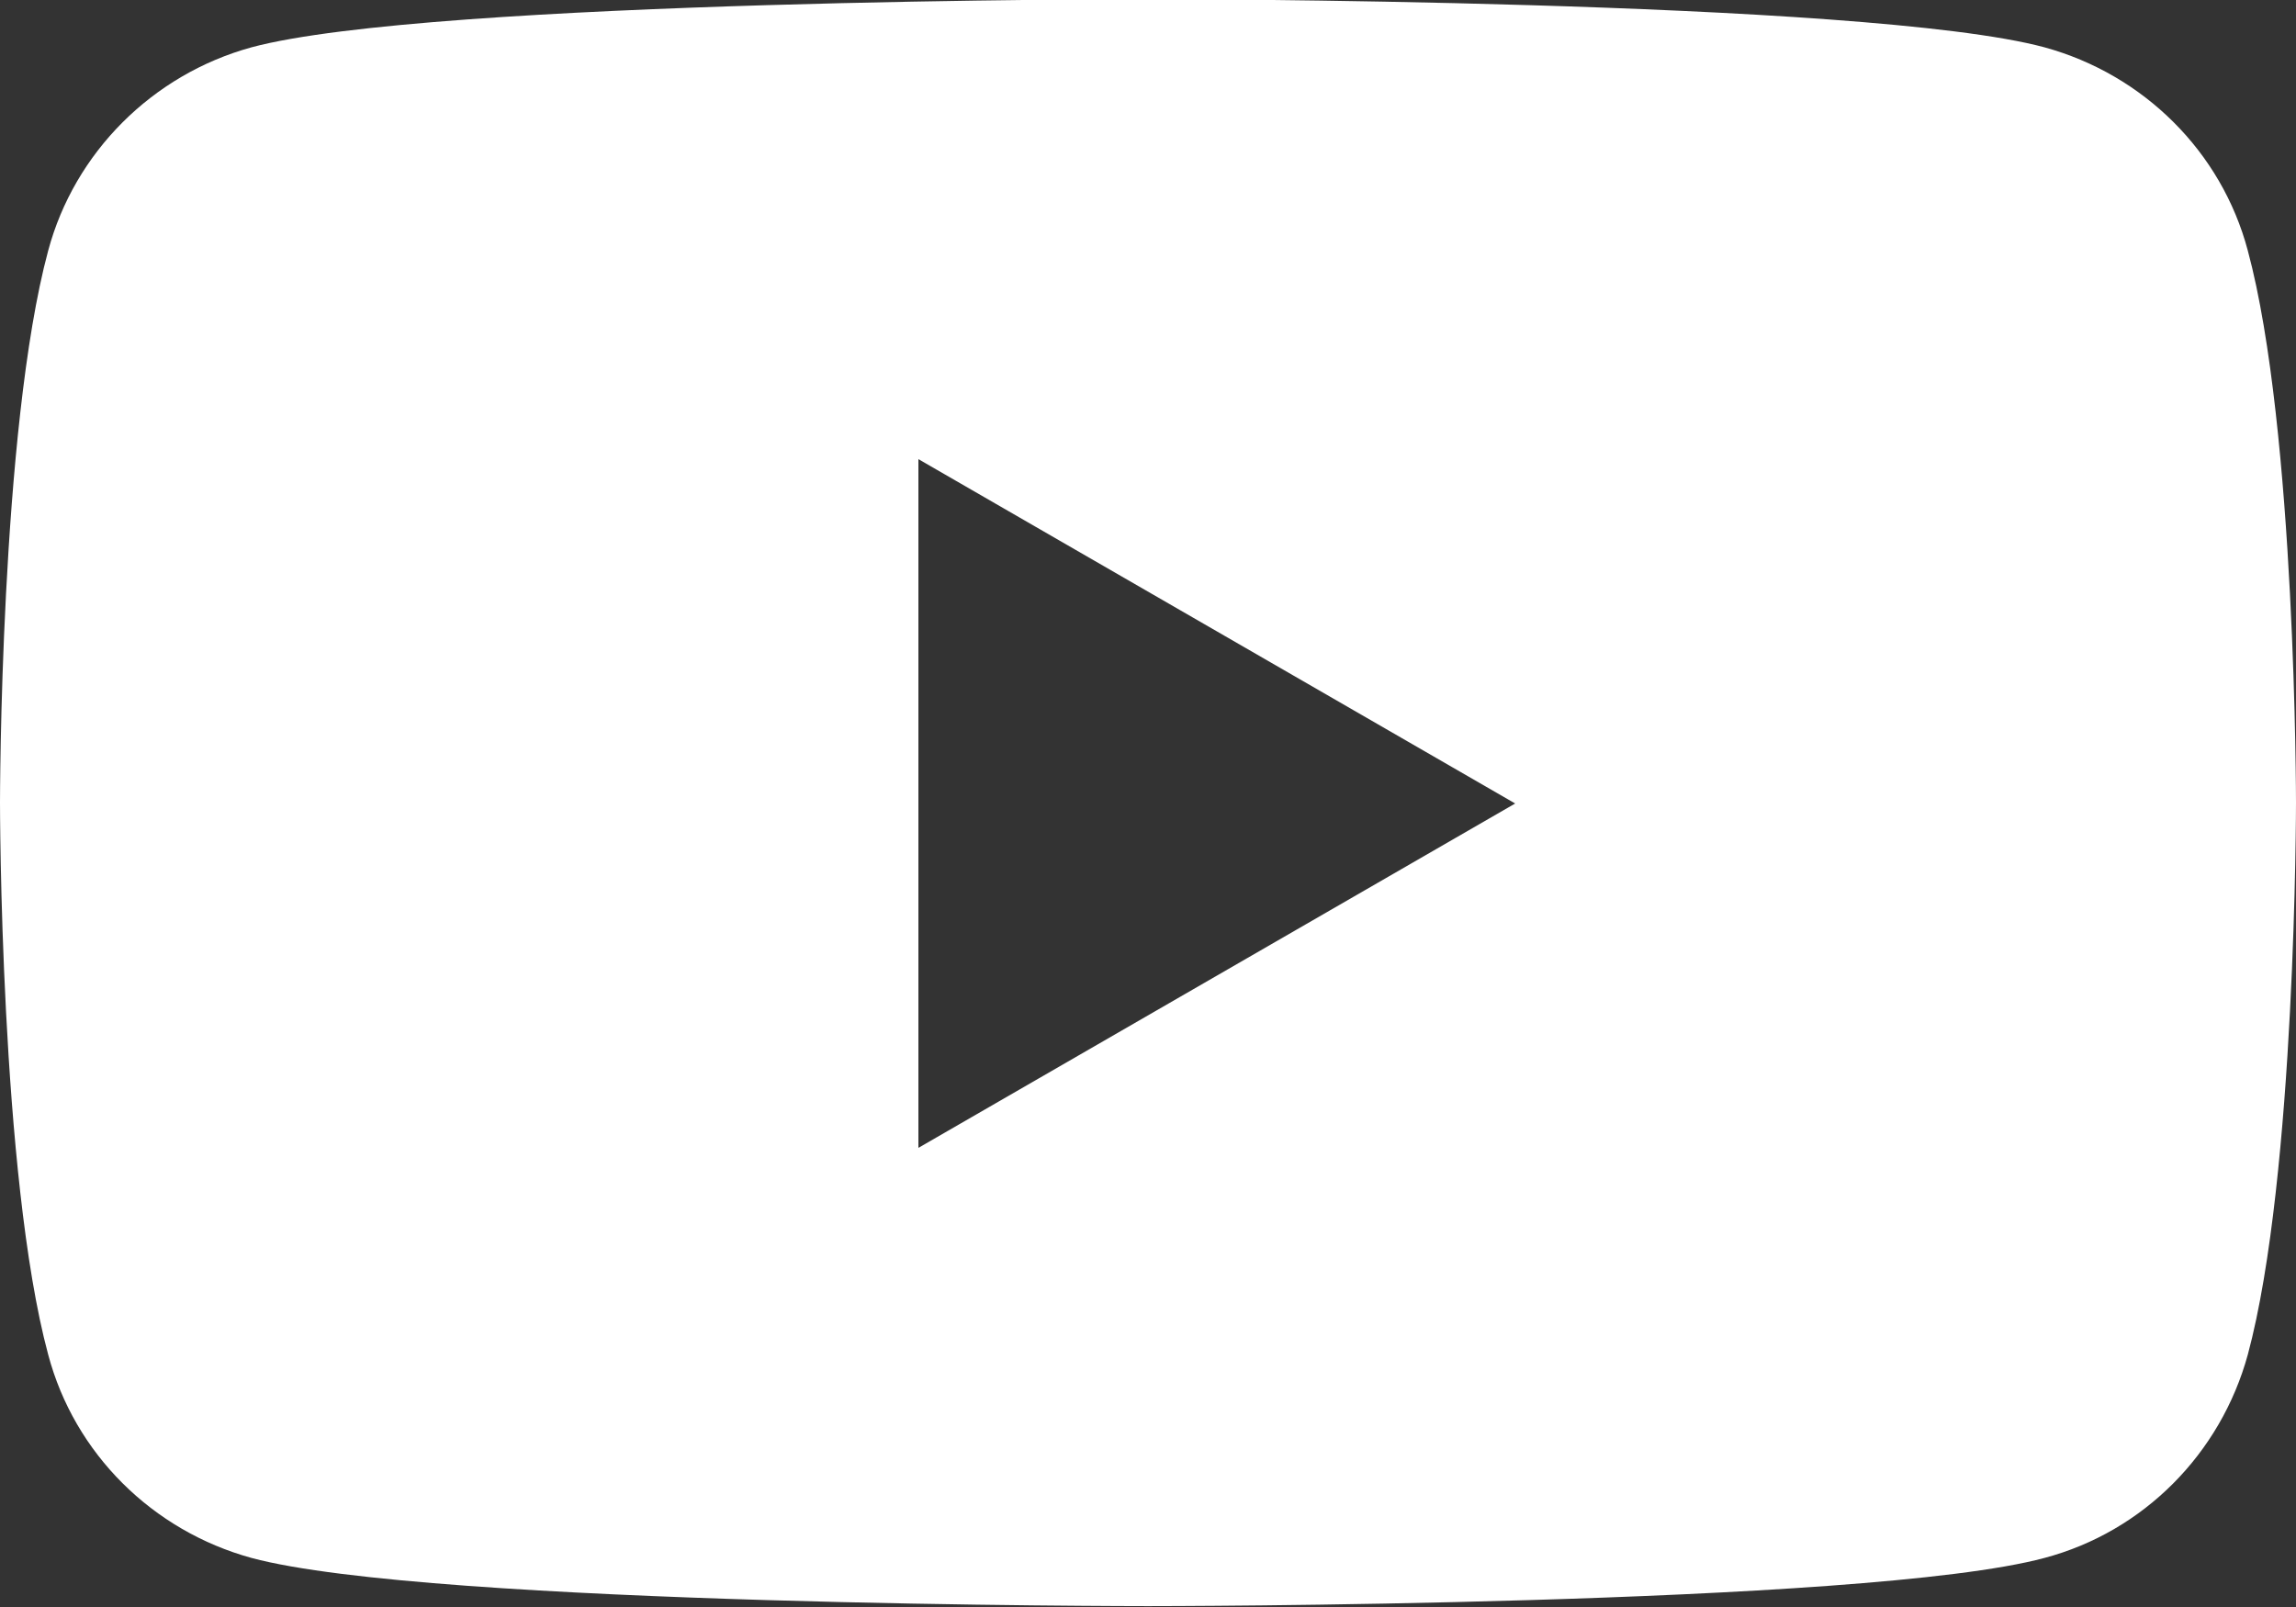 <?xml version="1.0" encoding="UTF-8"?><svg id="_レイヤー_2" xmlns="http://www.w3.org/2000/svg" viewBox="0 0 26.2 18.34"><rect x="0" y="0" width="26.2" height="18.34" fill="#333333" stroke="none"/><defs><style>.cls-1{fill:#fff;}</style></defs><g id="_デザイン"><path class="cls-1" d="M25.65,2.86c-.3-1.13-1.19-2.01-2.32-2.32-2.04-.55-10.23-.55-10.23-.55,0,0-8.19,0-10.23.55C1.74.85.85,1.74.55,2.86c-.55,2.04-.55,6.3-.55,6.3,0,0,0,4.26.55,6.3.3,1.13,1.19,2.01,2.32,2.32,2.04.55,10.23.55,10.23.55,0,0,8.19,0,10.23-.55,1.13-.3,2.01-1.19,2.32-2.32.55-2.04.55-6.3.55-6.3,0,0,0-4.26-.55-6.3ZM10.48,13.1v-7.86l6.81,3.93-6.81,3.93Z"/></g></svg>